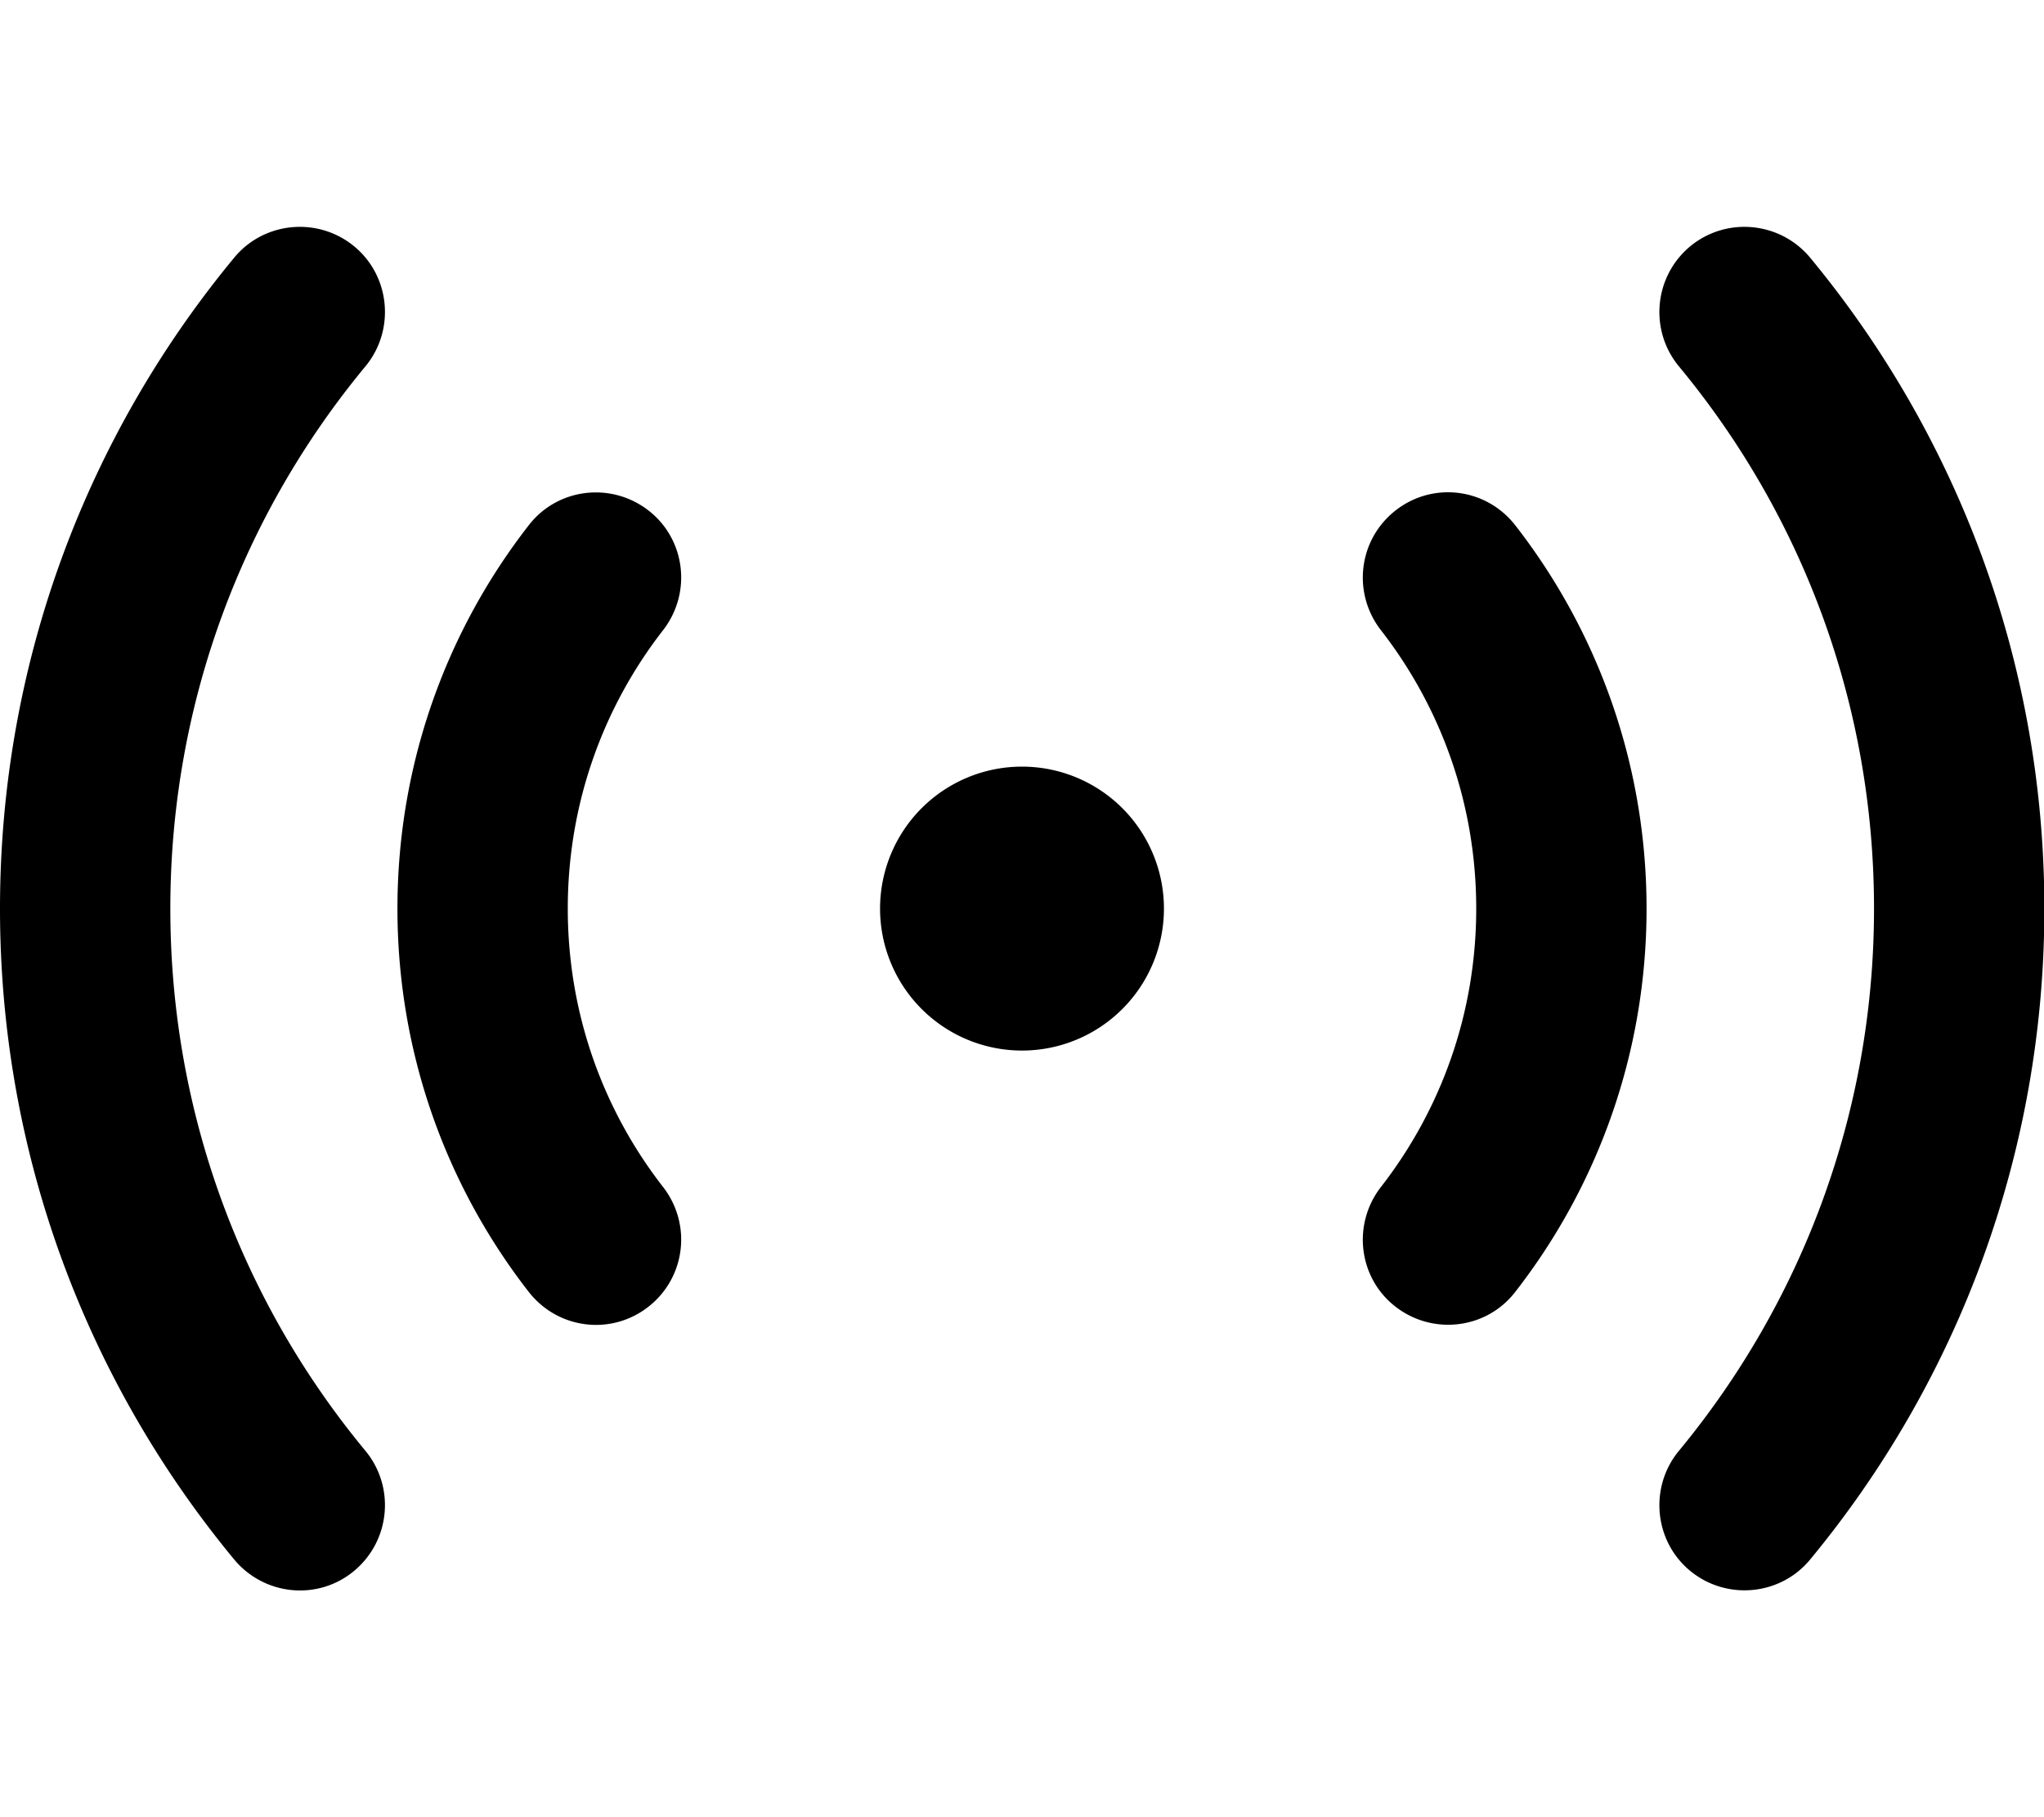<svg xmlns="http://www.w3.org/2000/svg" viewBox="0 0 576 512"><!--! Font Awesome Pro 6.4.0 by @fontawesome - https://fontawesome.com License - https://fontawesome.com/license (Commercial License) Copyright 2023 Fonticons, Inc. --><path d="M99.8 69.4c10.2 8.4 11.6 23.6 3.2 33.8C68.6 144.7 48 197.9 48 256s20.6 111.3 55 152.8c8.4 10.2 7 25.3-3.2 33.8s-25.3 7-33.8-3.2C24.8 389.6 0 325.7 0 256S24.8 122.4 66 72.6c8.4-10.2 23.6-11.6 33.8-3.2zm376.5 0c10.2-8.4 25.3-7 33.8 3.2c41.2 49.8 66 113.8 66 183.4s-24.8 133.6-66 183.4c-8.4 10.2-23.6 11.6-33.8 3.2s-11.6-23.6-3.2-33.8c34.3-41.5 55-94.7 55-152.8s-20.6-111.3-55-152.8c-8.4-10.2-7-25.3 3.2-33.8zM248 256a40 40 0 1 1 80 0 40 40 0 1 1 -80 0zm-61.1-78.5C170 199.2 160 226.4 160 256s10 56.8 26.9 78.5c8.1 10.5 6.3 25.5-4.2 33.7s-25.5 6.3-33.7-4.2c-23.2-29.8-37-67.3-37-108s13.8-78.2 37-108c8.1-10.5 23.2-12.3 33.7-4.2s12.3 23.2 4.2 33.7zM427 148c23.2 29.8 37 67.3 37 108s-13.8 78.2-37 108c-8.1 10.5-23.2 12.3-33.7 4.2s-12.3-23.2-4.2-33.7C406 312.8 416 285.6 416 256s-10-56.8-26.9-78.5c-8.1-10.5-6.3-25.5 4.2-33.7s25.5-6.3 33.7 4.2z"/></svg>